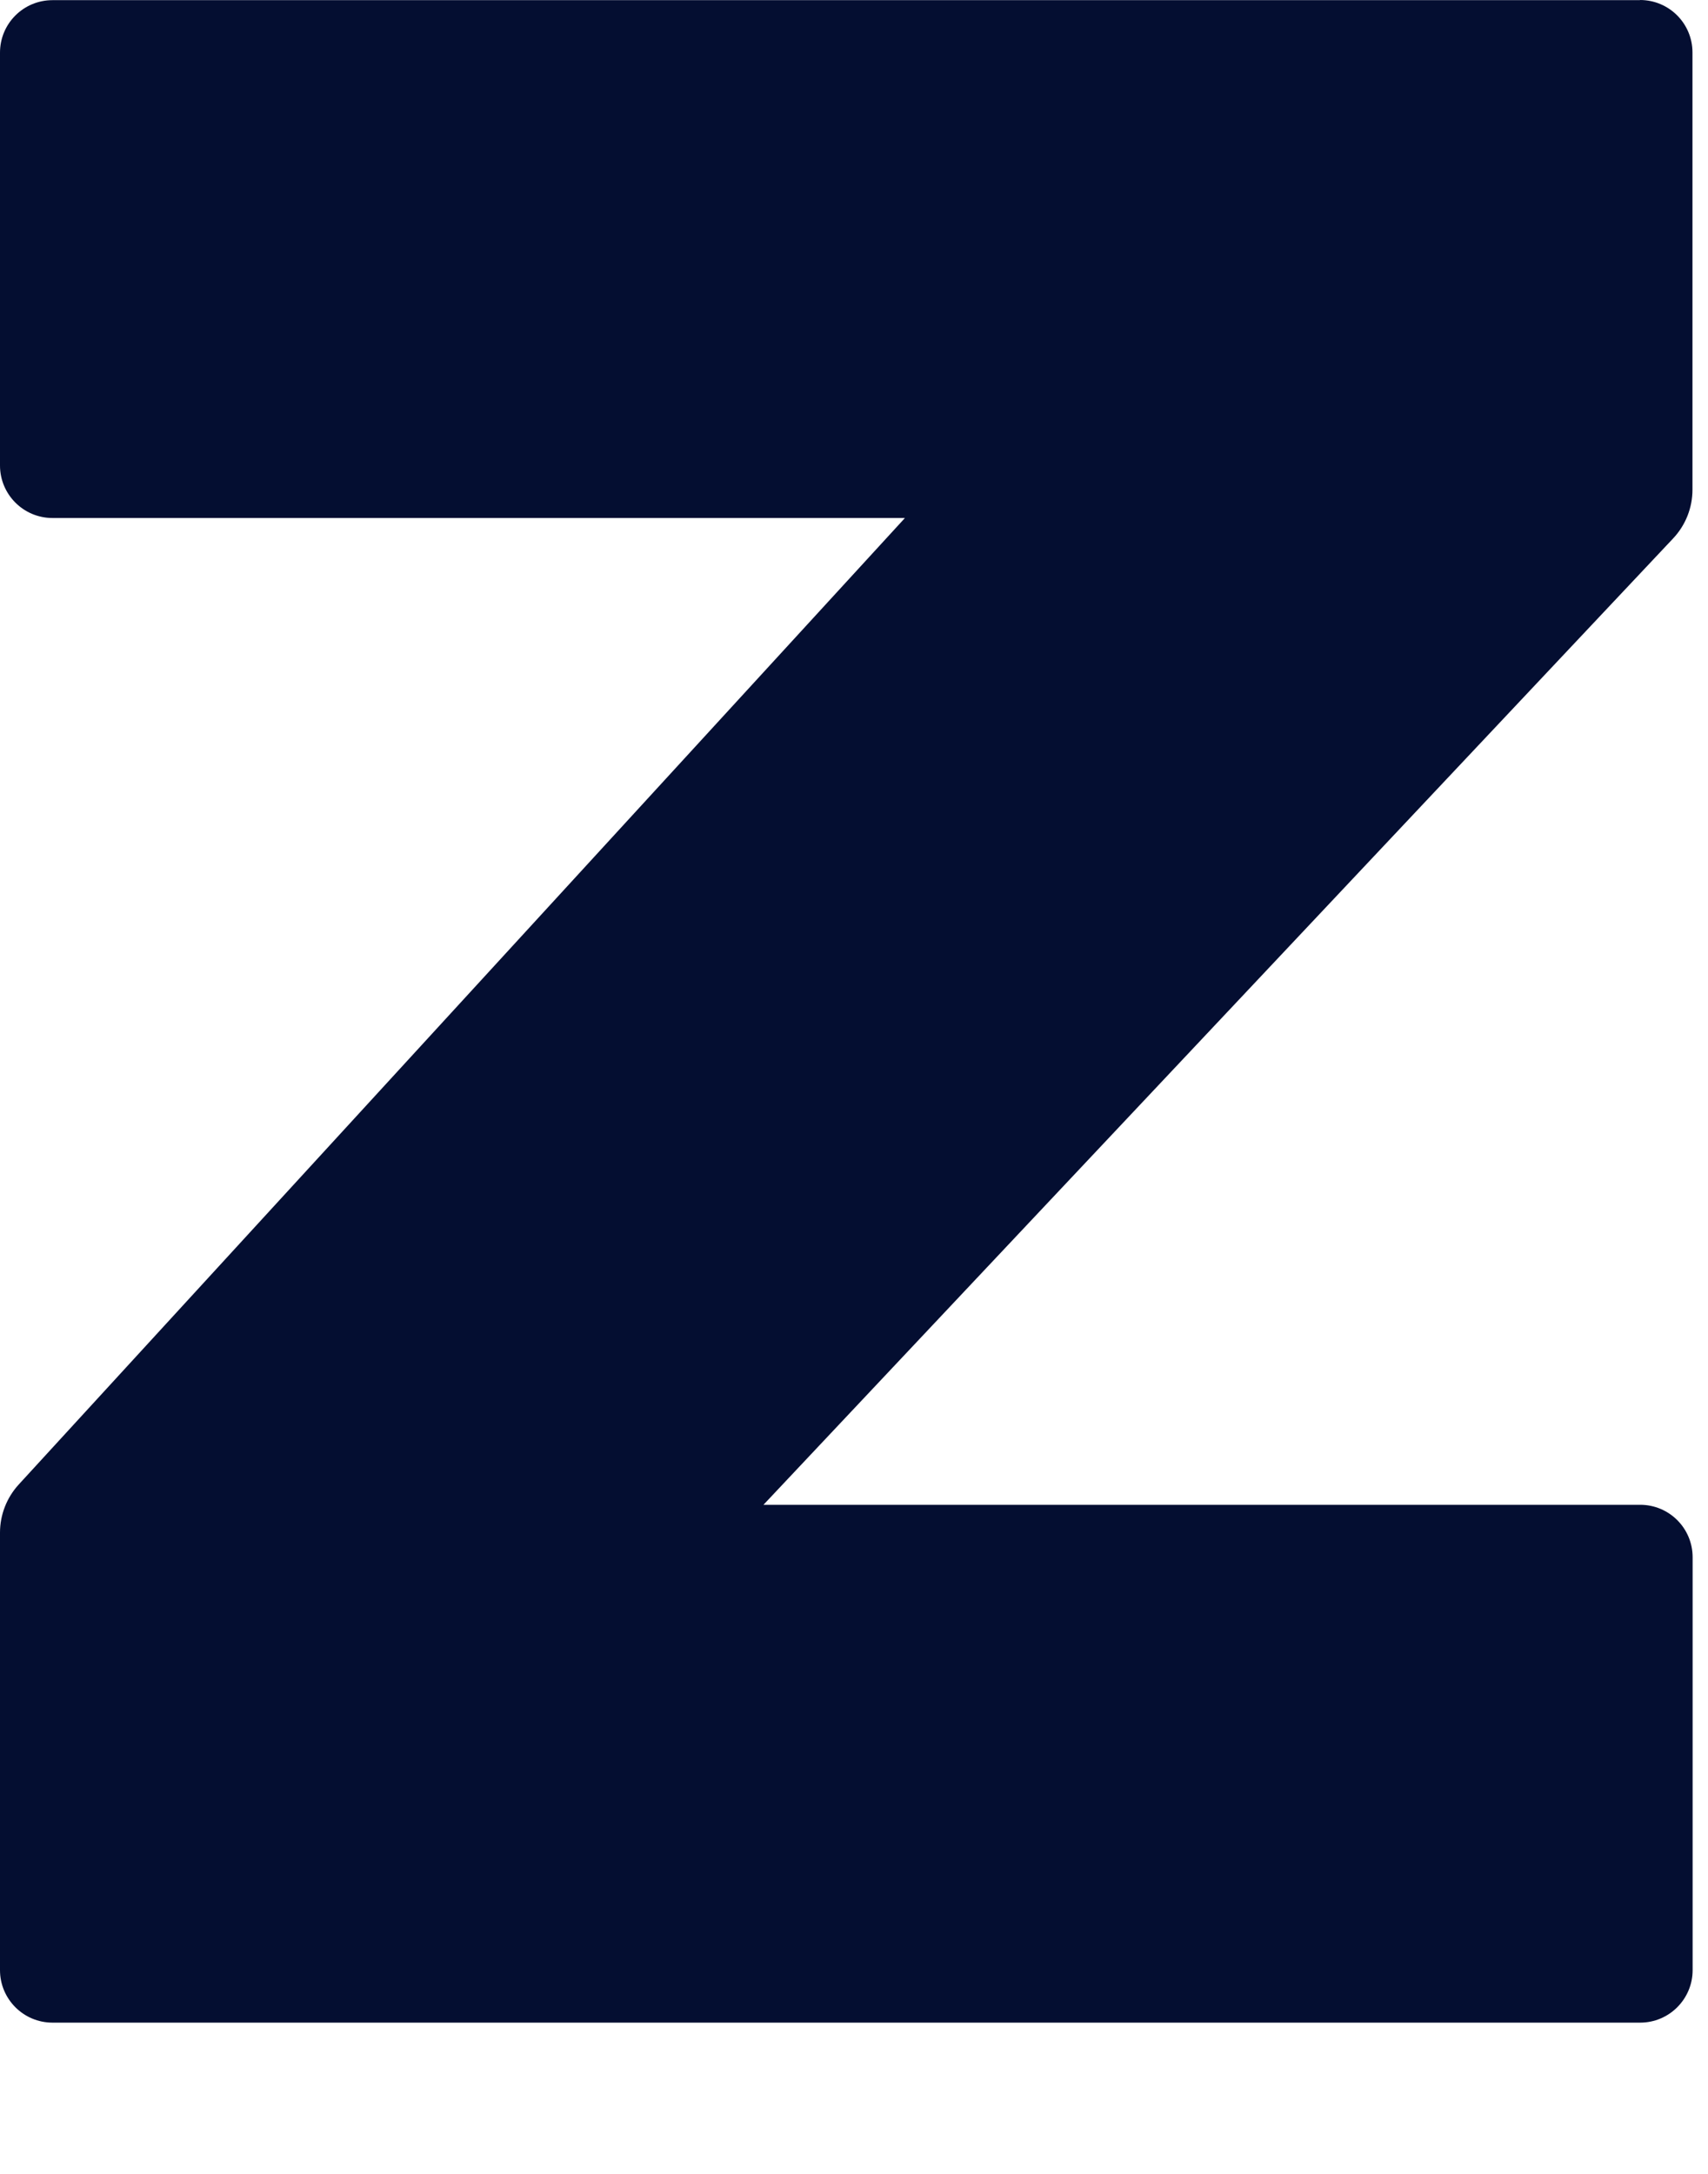 <?xml version="1.0" encoding="utf-8"?>
<svg xmlns="http://www.w3.org/2000/svg" fill="none" height="100%" overflow="visible" preserveAspectRatio="none" style="display: block;" viewBox="0 0 11 14" width="100%">
<path d="M10.563 0.001H0.338C0.151 0.001 0 0.152 0 0.339V2.998C0 3.184 0.151 3.336 0.338 3.336H5.828L0.121 9.56C0.043 9.645 0 9.756 0 9.87V12.688C0 12.874 0.151 13.026 0.338 13.026H10.563C10.75 13.026 10.901 12.874 10.901 12.688V10.029C10.901 9.842 10.75 9.691 10.563 9.691H4.917L10.775 3.468C10.856 3.382 10.9 3.27 10.9 3.153V0.338C10.9 0.151 10.749 0 10.562 0L10.563 0.001Z" fill="#040E31" id="Vector"/>
</svg>